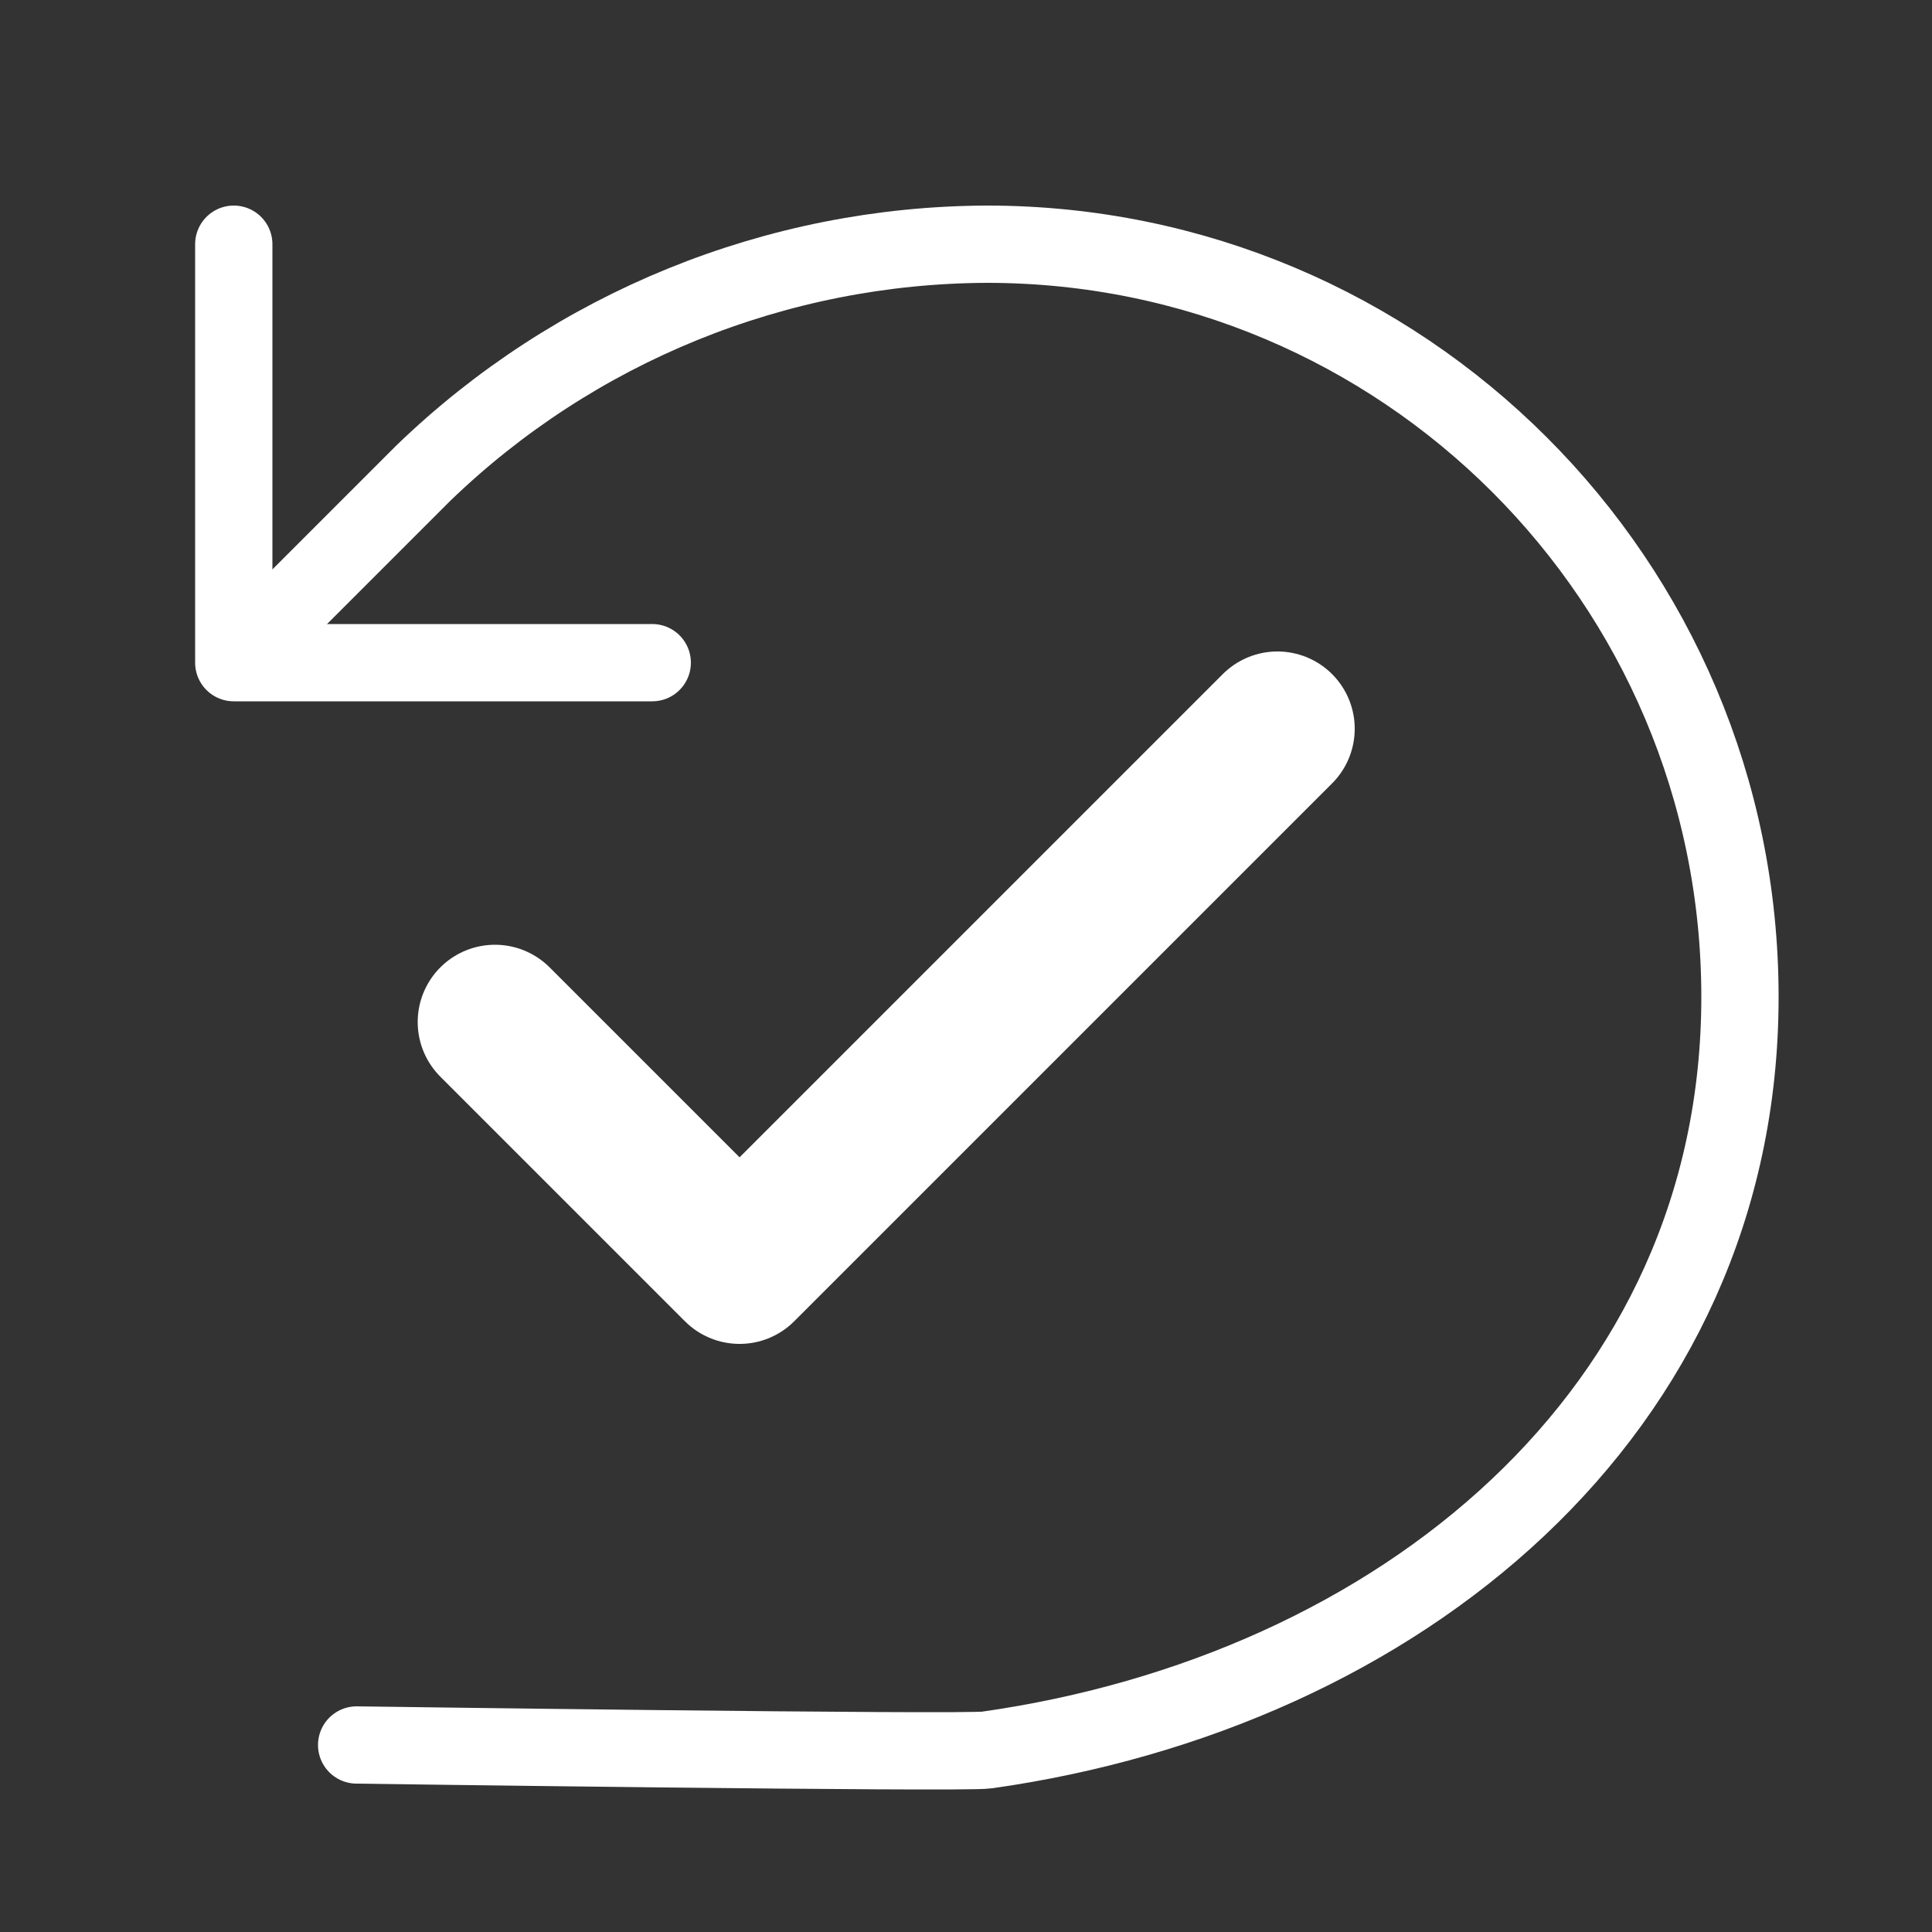 <?xml version="1.0" encoding="UTF-8"?>
<svg id="Layer_1" xmlns="http://www.w3.org/2000/svg" version="1.1" viewBox="0 0 50 50">
  <rect x="0" y="0" width="50" height="50" fill="#333333" stroke="none"/>
  <!-- Generator: Adobe Illustrator 29.5.0, SVG Export Plug-In . SVG Version: 2.1.0 Build 137)  -->
  <defs>
    <style>
      .st0 {
        stroke-width: 4px;
      }

      .st0, .st1 {
        fill: none;
        stroke: #fff;
        stroke-linecap: round;
        stroke-linejoin: round;
      }

      .st1 {
        stroke-width: 2px;
      }
    </style>
  </defs>
  <path class="st1" d="M9.23,45.16s15.7.22,16.31.13c10.66-1.51,19.49-8.72,19.49-19.49S36.3,6.32,25.54,6.32c-5.45.02-10.68,2.15-14.59,5.93l-4.89,4.89"/>
  <path class="st1" d="M6.05,6.32v10.83h10.83"/>
  <path class="st0" d="M33.06,18.86l-13.92,13.92-6.33-6.33"/>
</svg>